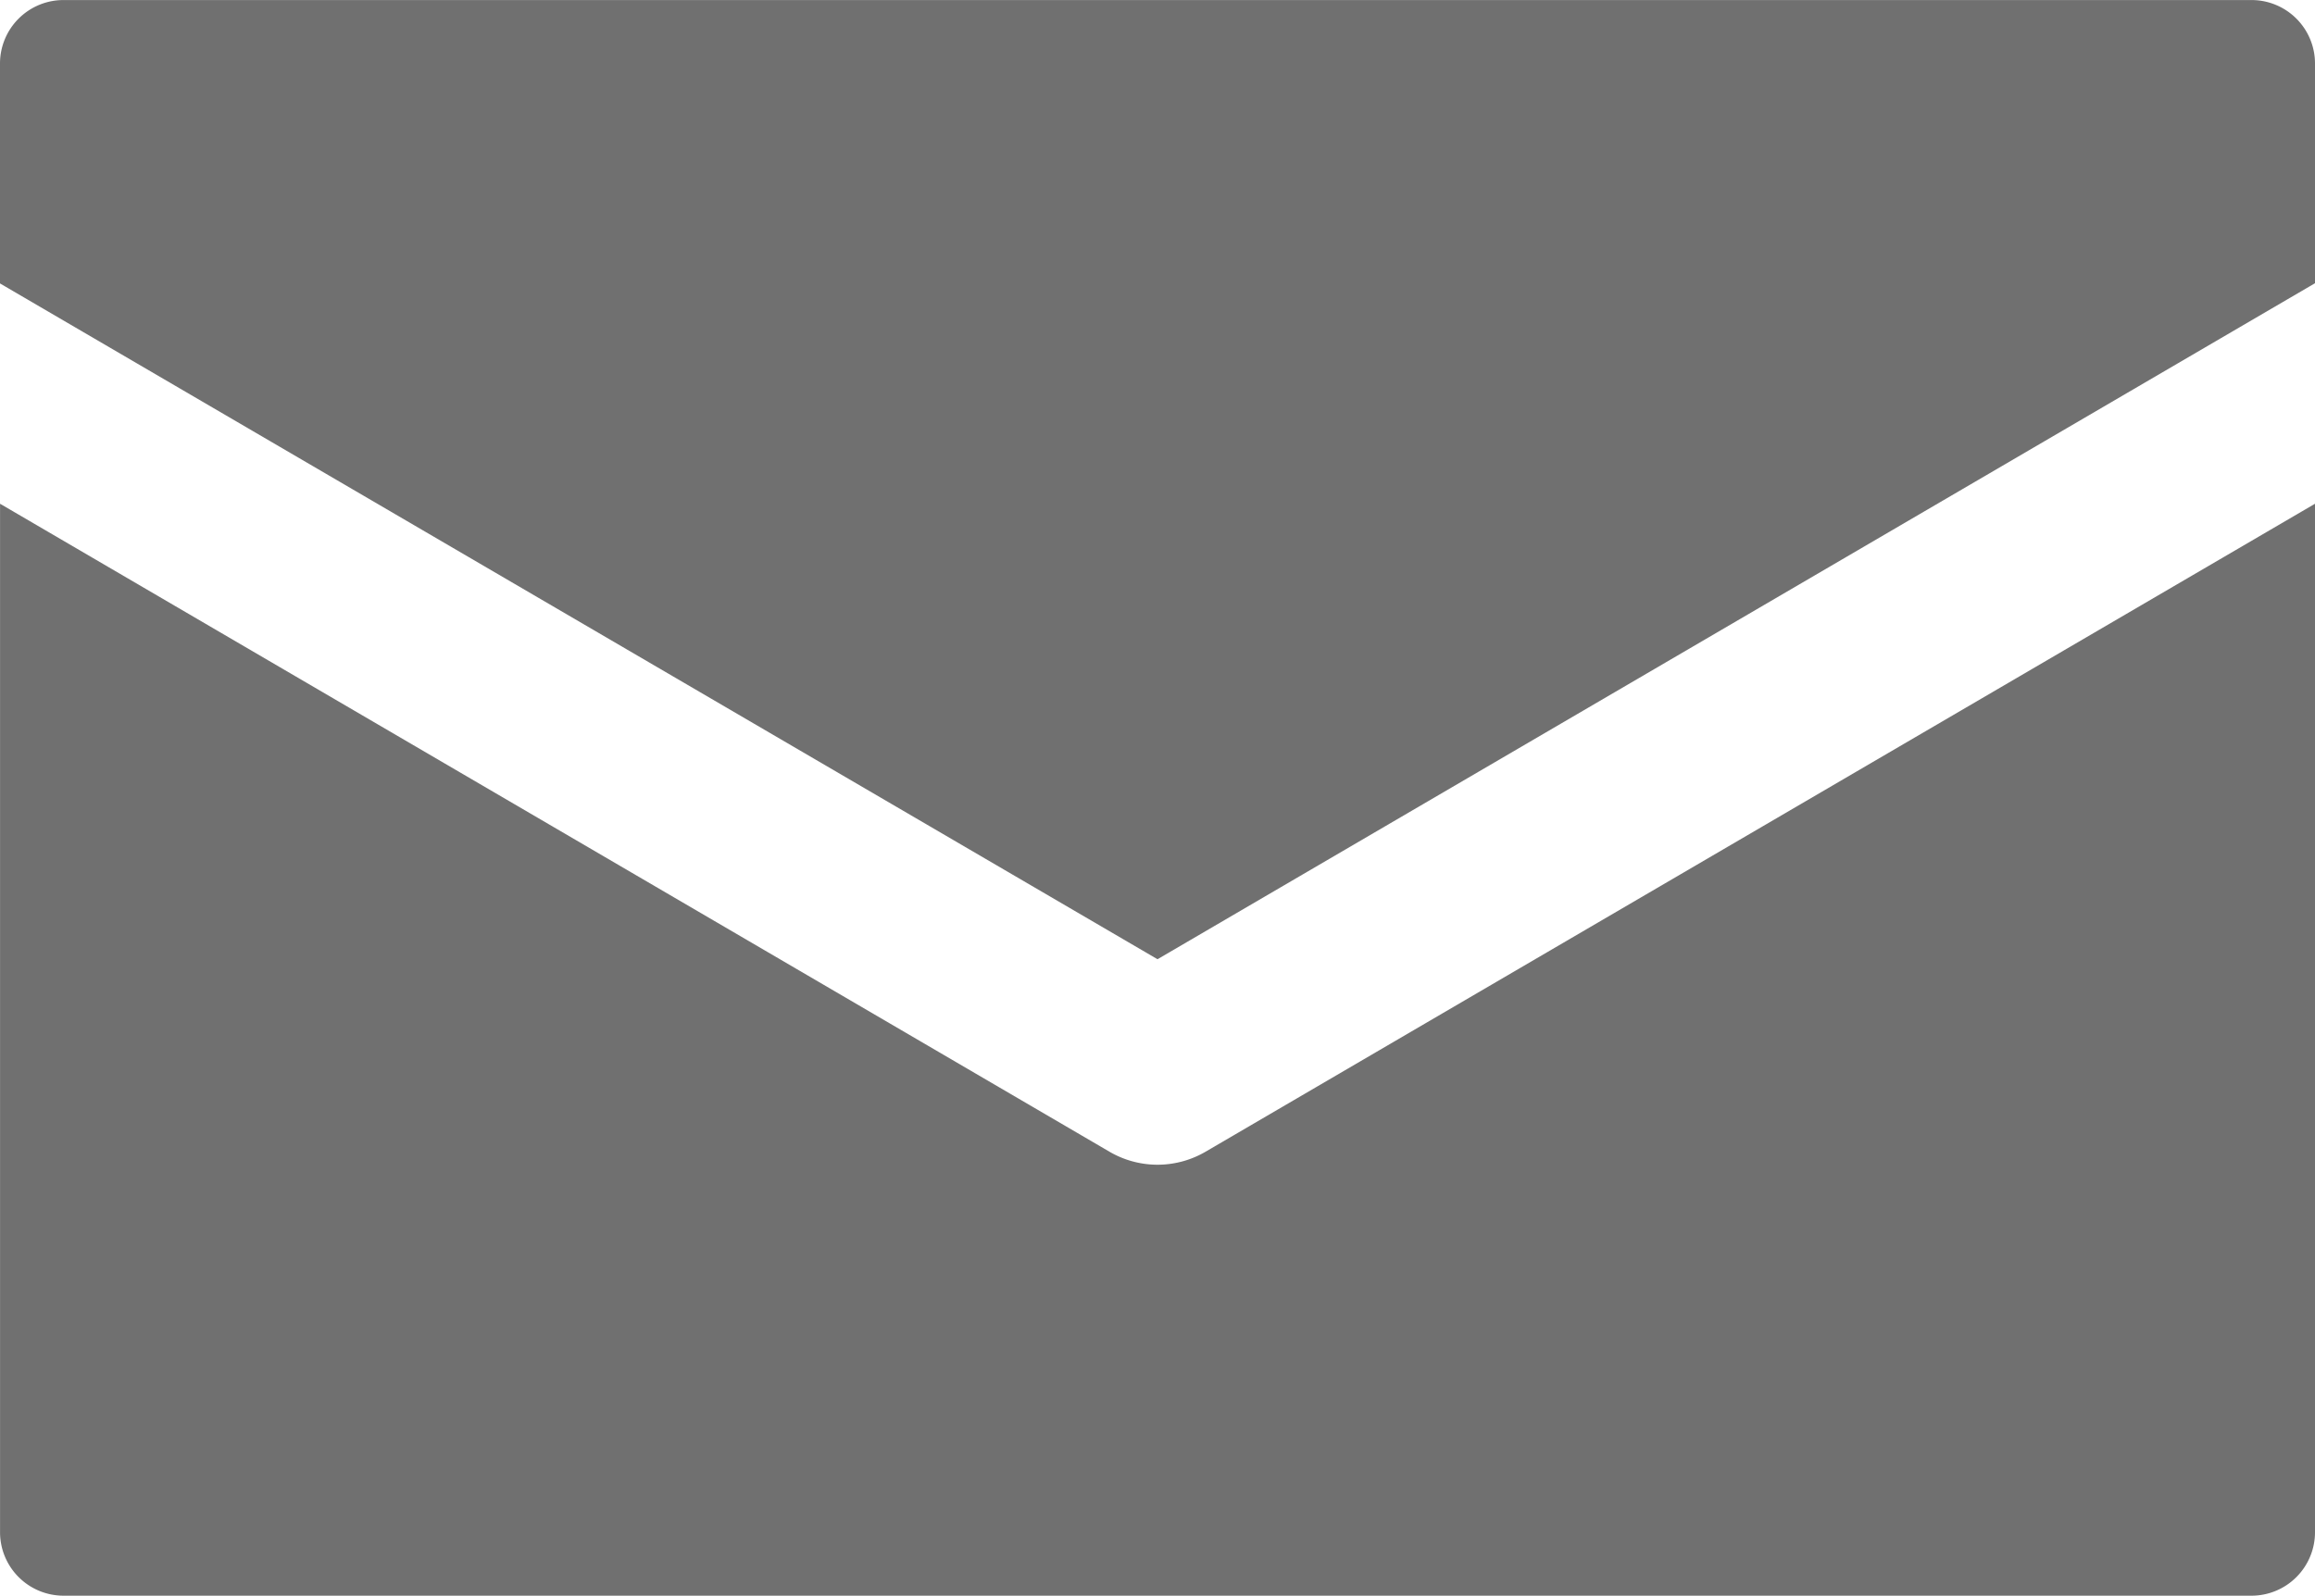 <svg xmlns="http://www.w3.org/2000/svg" xmlns:xlink="http://www.w3.org/1999/xlink" width="53.662" height="37" viewBox="0 0 53.662 37">
  <defs>
    <clipPath id="clip-path">
      <rect id="長方形_16" data-name="長方形 16" width="53.662" height="37" transform="translate(0 0)" fill="#707070"/>
    </clipPath>
  </defs>
  <g id="グループ_1978" data-name="グループ 1978" transform="translate(-2628 -9647)">
    <g id="グループ_12" data-name="グループ 12" transform="translate(2628 9647)">
      <g id="グループ_11" data-name="グループ 11" transform="translate(0 0)" clip-path="url(#clip-path)">
        <path id="パス_4" data-name="パス 4" d="M26.831,22.24,53.662,6.566v-5.1A1.472,1.472,0,0,0,52.19,0H1.472A1.472,1.472,0,0,0,0,1.471v5.1Z" transform="translate(0 0.001)" fill="#707070"/>
        <path id="パス_5" data-name="パス 5" d="M27.944,54.706a2.207,2.207,0,0,1-2.227,0L0,39.682V63.53A1.472,1.472,0,0,0,1.471,65H52.189a1.472,1.472,0,0,0,1.472-1.472V39.682Z" transform="translate(0.001 -28.002)" fill="#707070"/>
      </g>
    </g>
  </g>
</svg>

